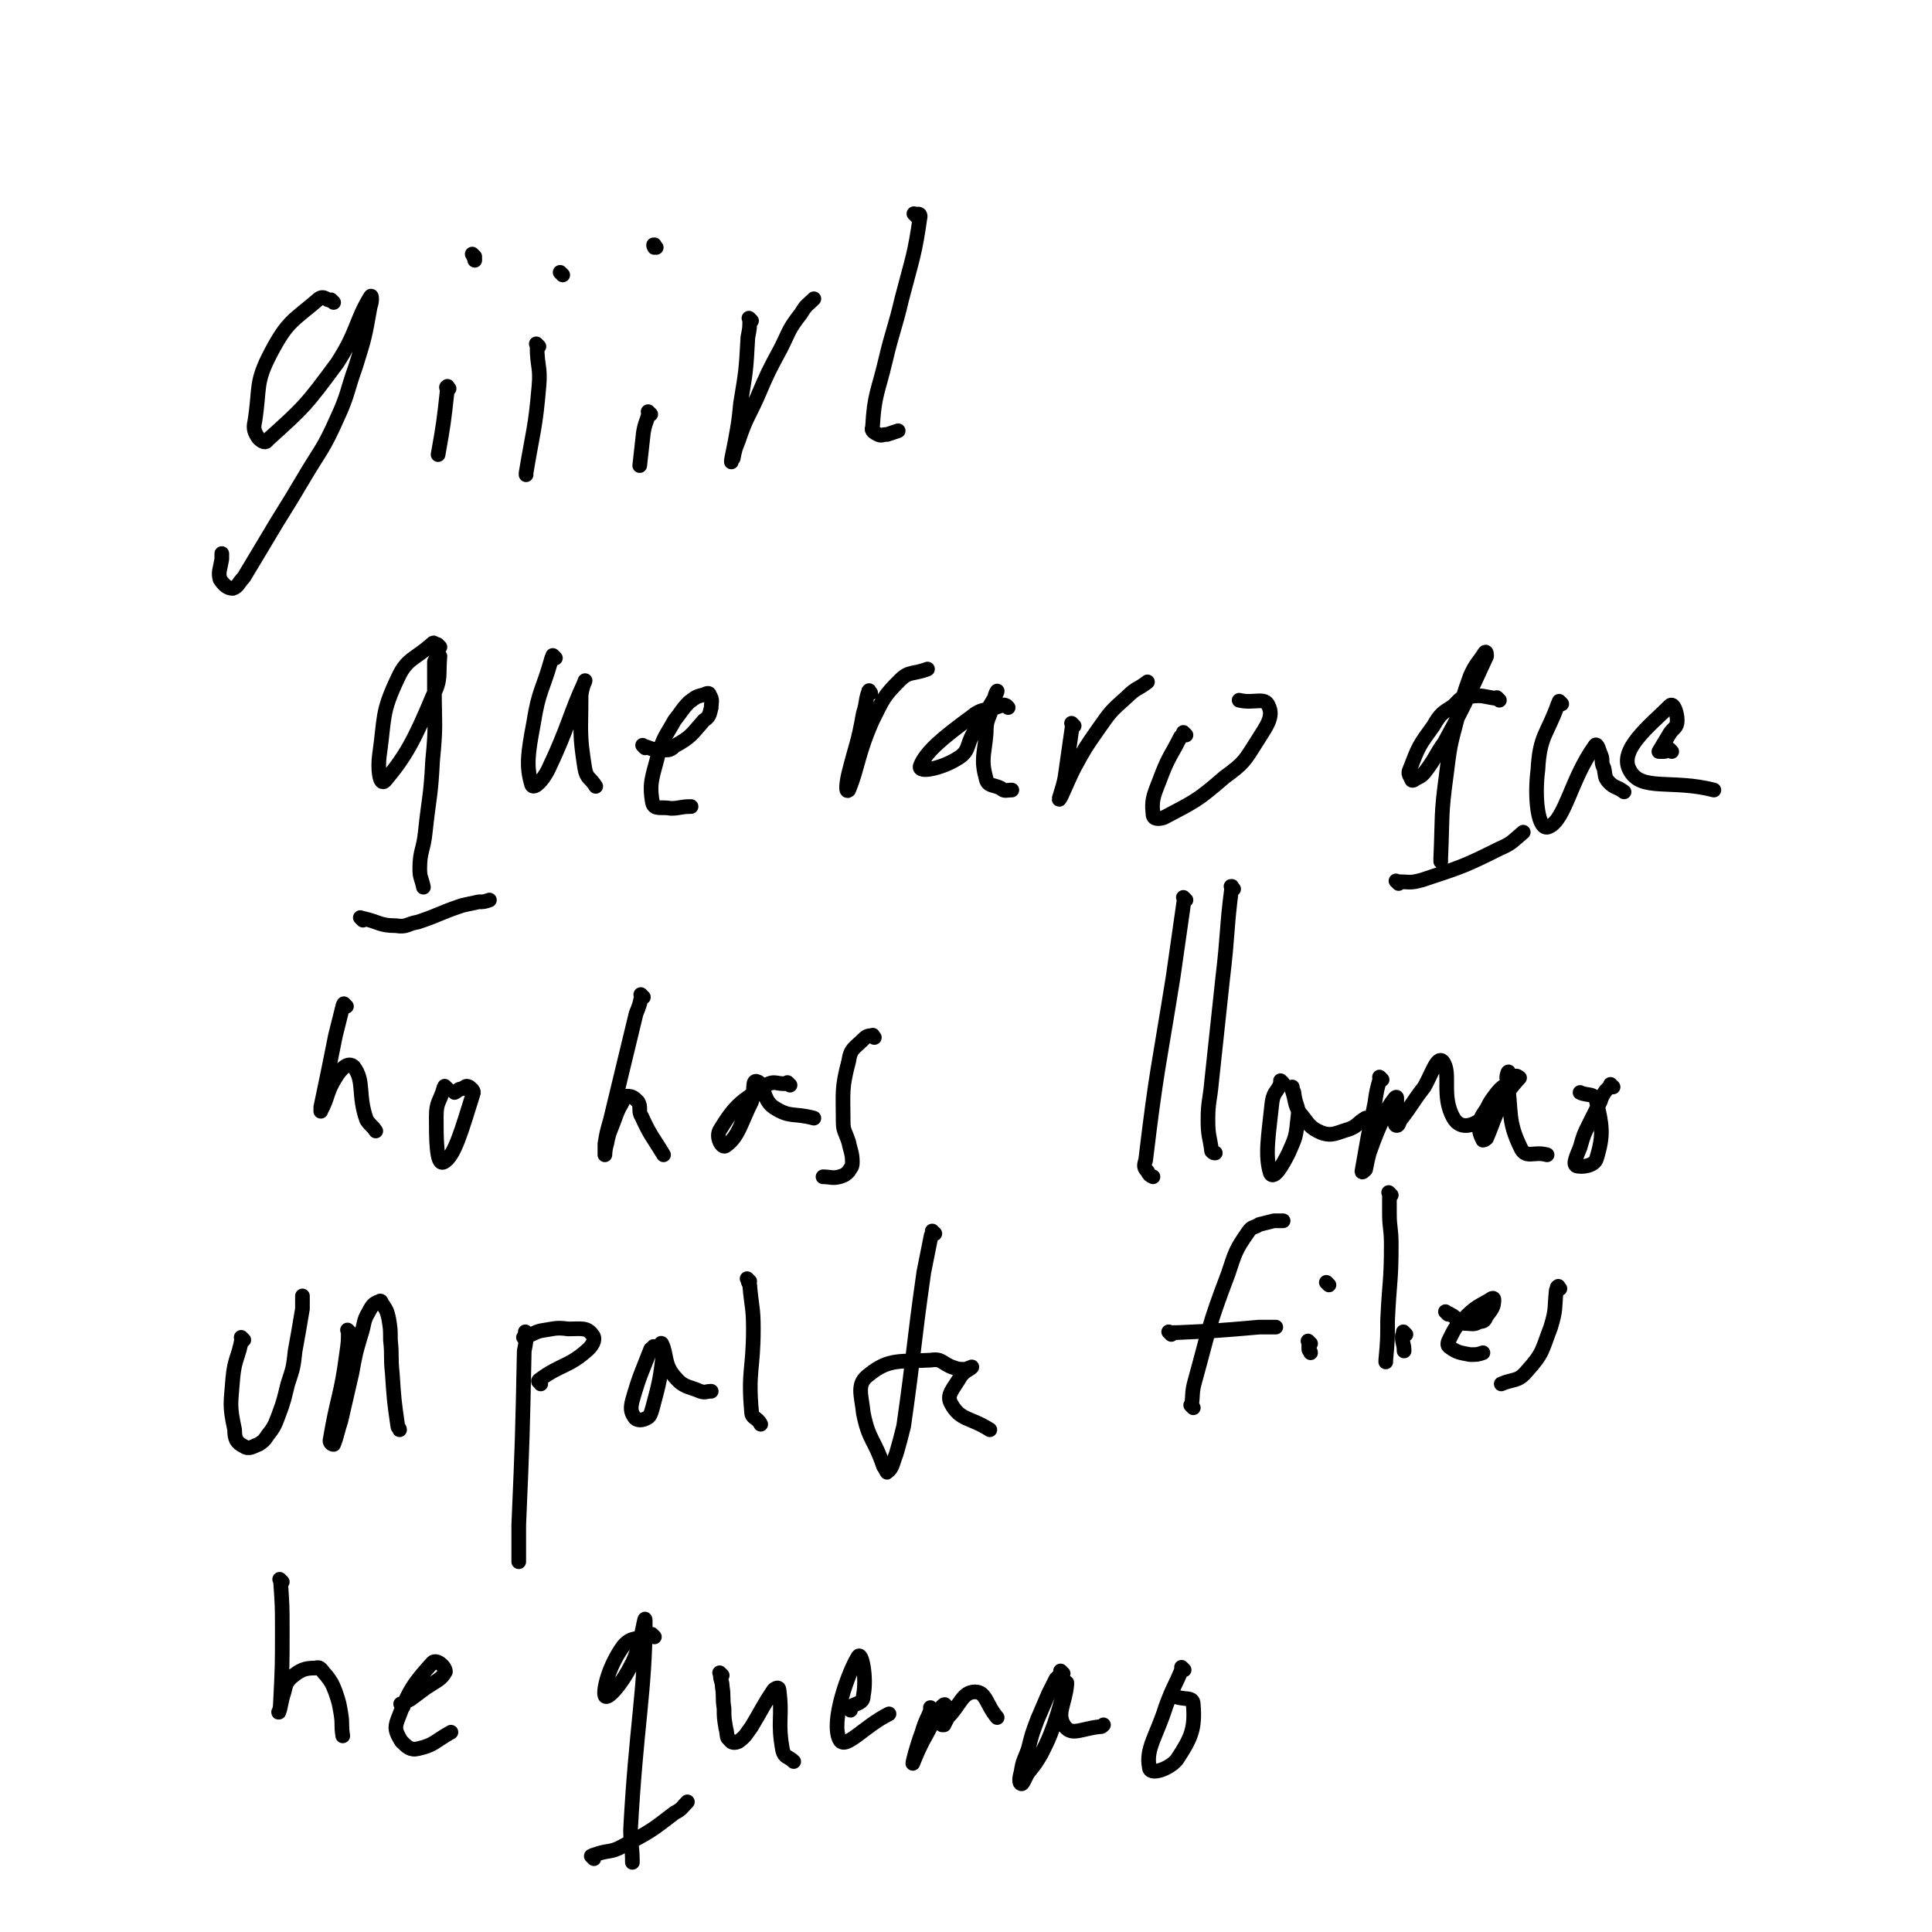 <svg viewBox='0 0 1054 1054' version='1.1' xmlns='http://www.w3.org/2000/svg' xmlns:xlink='http://www.w3.org/1999/xlink'><g fill='none' stroke='#000000' stroke-width='8' stroke-linecap='round' stroke-linejoin='round'><path d='M182,165c-1,-1 -1,-1 -1,-1 -1,-1 0,0 0,0 0,0 0,0 0,0 -3,0 -4,-3 -7,-1 -14,12 -17,12 -26,29 -9,17 -6,19 -9,38 -1,4 0,6 2,9 2,2 4,3 5,1 20,-18 21,-19 38,-42 11,-17 10,-23 18,-36 1,-2 1,3 0,5 -3,17 -3,17 -8,33 -5,14 -4,15 -10,28 -8,18 -9,17 -19,34 -10,17 -10,16 -20,33 -6,10 -6,10 -12,20 -3,3 -3,5 -6,6 -3,0 -5,-2 -7,-5 -1,-4 0,-5 1,-11 0,-2 0,-2 0,-3 '/><path d='M245,212c-1,-1 -1,-2 -1,-1 -1,0 0,1 0,2 -2,18 -2,18 -5,35 '/><path d='M259,140c-1,-1 -2,-2 -1,-1 0,0 0,1 1,2 0,1 0,1 0,1 '/><path d='M294,189c-1,-1 -1,-1 -1,-1 -1,-1 0,0 0,0 0,1 0,1 0,1 0,11 2,11 1,22 -2,23 -3,23 -7,47 0,0 0,0 0,1 '/><path d='M307,150c-1,-1 -1,-1 -1,-1 -1,-1 0,0 0,0 0,0 0,0 0,0 0,0 0,0 0,0 -1,-1 0,0 0,0 '/><path d='M355,226c-1,-1 -1,-1 -1,-1 -1,-1 0,0 0,0 0,0 0,0 0,0 -1,5 -2,5 -3,11 -1,9 -1,9 -2,18 '/><path d='M358,135c-1,-1 -1,-1 -1,-1 -1,-1 0,0 0,0 0,0 0,0 0,0 0,0 0,-1 0,0 -1,0 0,0 0,1 '/><path d='M410,175c-1,-1 -1,-1 -1,-1 -1,-1 0,0 0,0 0,0 0,0 0,0 0,5 0,5 -1,10 -1,18 -1,18 -4,36 -1,10 -1,10 -3,21 -1,5 -1,5 -2,10 0,0 0,1 0,1 0,0 0,-1 1,-2 1,-5 1,-5 3,-10 4,-12 5,-12 10,-23 6,-14 6,-14 13,-27 5,-10 4,-10 11,-19 3,-5 3,-4 7,-8 '/><path d='M500,118c-1,-1 -1,-1 -1,-1 -1,-1 0,0 0,0 0,0 0,0 0,0 1,0 3,-1 3,1 -3,21 -4,22 -10,45 -4,17 -5,17 -9,34 -4,17 -6,18 -7,36 -1,2 1,3 3,4 2,1 2,0 5,0 3,-1 3,-1 6,-2 '/><path d='M240,353c-1,-1 -1,-1 -1,-1 -1,-1 0,0 0,0 0,0 0,0 0,0 -2,0 -2,-2 -3,-1 -10,9 -14,8 -19,19 -9,19 -7,21 -10,42 -1,7 0,17 3,14 11,-13 16,-22 26,-46 5,-10 3,-11 4,-22 0,0 -1,0 -1,0 -1,1 -1,1 -2,3 0,2 0,2 0,4 0,5 0,5 0,11 0,19 1,19 -1,39 -1,20 -2,20 -4,39 -1,10 -3,10 -3,20 0,5 1,5 2,10 '/><path d='M198,502c-1,-1 -1,-1 -1,-1 -1,-1 0,0 0,0 0,0 0,0 0,0 0,0 0,0 1,0 9,2 9,4 18,4 6,1 6,-1 12,-2 12,-4 12,-5 24,-9 4,-1 5,-1 9,-2 3,0 3,0 6,-1 '/><path d='M303,359c-1,-1 -1,-1 -1,-1 -1,-1 0,0 0,0 0,0 0,0 -1,1 -5,18 -7,17 -10,36 -3,16 -4,23 -1,33 1,3 6,-2 9,-8 11,-23 12,-31 20,-48 1,-3 -2,4 -2,8 0,20 -1,20 2,39 1,6 3,5 6,10 '/><path d='M352,408c-1,-1 -1,-1 -1,-1 -1,-1 0,0 0,0 0,0 0,0 0,0 4,1 4,2 9,2 4,0 5,1 8,-2 9,-5 9,-6 16,-14 3,-2 3,-3 4,-7 0,-3 1,-4 -1,-7 0,-1 -1,-1 -3,0 -4,1 -4,1 -8,4 -4,4 -4,5 -8,10 -5,9 -6,9 -9,19 -3,12 -5,15 -3,26 1,4 5,2 10,3 5,0 5,-1 11,-1 '/><path d='M475,378c-1,-1 -1,-2 -1,-1 -2,5 -1,6 -3,12 -3,17 -4,17 -8,33 -1,4 -2,11 0,9 5,-12 5,-20 13,-38 6,-12 6,-13 15,-22 5,-5 7,-3 15,-6 '/><path d='M550,386c-1,-1 -1,-1 -1,-1 -2,-1 -2,0 -3,0 -8,3 -10,1 -16,6 -15,11 -25,19 -28,27 -1,4 12,1 20,-4 7,-4 5,-7 9,-14 6,-10 6,-10 12,-20 0,-2 1,-3 1,-3 0,0 0,1 -1,2 -1,4 -1,4 -2,8 -2,6 -3,6 -3,13 -1,12 -3,14 0,25 1,4 4,3 8,5 2,2 3,1 6,1 '/><path d='M586,396c-1,-1 -1,-1 -1,-1 -1,-1 0,0 0,0 0,0 0,0 0,1 -2,14 -2,14 -4,28 -1,6 -4,13 -3,12 1,-1 4,-9 8,-17 6,-11 6,-11 13,-21 7,-10 7,-10 16,-18 5,-5 6,-4 11,-8 '/><path d='M647,401c-1,-1 -1,-1 -1,-1 -1,-1 0,0 0,0 0,1 -1,1 -2,2 -5,10 -6,10 -10,20 -4,11 -6,13 -5,22 0,3 3,3 6,2 17,-9 18,-9 33,-22 11,-8 11,-9 18,-20 5,-8 9,-13 6,-19 -2,-5 -8,-1 -16,-3 '/><path d='M818,382c-1,-1 -1,-1 -1,-1 -1,-1 0,0 0,0 0,0 0,0 0,0 0,0 0,0 -1,0 -7,-1 -7,-2 -14,-1 -5,0 -5,1 -9,5 -6,4 -7,4 -11,11 -8,11 -8,11 -13,24 -1,2 0,3 1,5 0,1 1,1 2,0 4,-2 4,-2 7,-6 5,-7 4,-7 9,-14 6,-11 6,-11 11,-21 6,-13 6,-13 12,-26 0,-1 0,-3 -1,-2 -3,5 -5,6 -8,13 -4,11 -4,12 -7,23 -4,15 -4,15 -6,31 -3,22 -2,22 -3,45 0,1 0,1 0,2 '/><path d='M763,482c-1,-1 -1,-1 -1,-1 -1,-1 0,0 0,0 0,0 0,0 0,0 7,0 7,1 14,-1 21,-7 22,-7 42,-17 7,-3 7,-4 13,-9 '/><path d='M852,384c-1,-1 -1,-1 -1,-1 -1,-1 0,0 0,0 0,0 0,0 -1,1 -6,17 -10,17 -11,36 -2,15 0,34 6,31 9,-4 12,-26 25,-44 1,-2 2,1 3,4 2,4 0,4 2,8 1,4 0,5 3,8 3,3 4,2 8,5 '/><path d='M912,410c-1,-1 -1,-1 -1,-1 -1,-1 0,0 0,0 0,0 0,0 0,0 0,0 0,0 -1,0 -1,0 -1,1 -2,1 -1,0 -1,0 -2,0 0,0 0,0 -1,0 0,0 0,0 0,0 3,-5 3,-5 6,-10 2,-3 4,-3 4,-7 0,-4 -2,-10 -4,-8 -11,11 -28,24 -22,35 6,12 23,5 46,11 '/><path d='M189,549c-1,-1 -1,-1 -1,-1 -1,-1 0,0 0,0 0,0 -1,0 -1,1 -2,8 -2,8 -4,16 -4,20 -4,20 -8,39 0,1 0,3 0,2 4,-7 3,-10 8,-18 3,-5 7,-9 10,-6 6,8 2,15 7,29 2,3 3,3 5,6 '/><path d='M244,594c-1,-1 -1,-1 -1,-1 -1,-1 0,0 0,0 0,0 -1,0 -1,1 -2,7 -4,7 -4,15 0,12 0,27 4,25 6,-3 10,-18 16,-37 1,-2 -1,-3 -2,-4 -2,-1 -2,0 -4,1 -2,0 -2,1 -4,2 '/><path d='M351,544c-1,-1 -1,-1 -1,-1 -1,-1 0,0 0,0 0,0 0,0 0,0 -1,5 -1,5 -3,10 -7,29 -7,29 -14,58 -2,7 -2,7 -3,13 0,3 0,6 0,6 0,0 0,-3 1,-6 1,-5 1,-5 3,-10 2,-5 2,-6 4,-10 2,-3 2,-5 4,-6 3,0 4,1 6,3 2,3 0,5 2,8 5,11 6,11 12,21 '/><path d='M431,592c-1,-1 -1,-1 -1,-1 -1,-1 0,0 0,0 0,0 0,0 0,0 -6,1 -7,-2 -12,1 -14,9 -17,11 -25,24 -3,4 1,11 3,9 7,-5 8,-12 14,-24 2,-6 0,-12 3,-11 4,1 3,10 9,14 9,6 11,3 22,6 '/><path d='M477,566c-1,-1 -1,-2 -1,-1 -2,0 -3,0 -5,2 -5,5 -7,5 -8,12 -4,15 -3,17 -3,33 0,5 1,5 3,11 1,5 2,6 2,11 0,3 -1,3 -2,5 -2,2 -2,2 -5,3 -4,1 -5,0 -9,0 '/><path d='M647,491c-1,-1 -1,-1 -1,-1 -1,-1 0,0 0,0 0,1 0,1 0,1 -3,21 -3,21 -6,42 -8,50 -9,50 -15,100 -1,3 -1,4 1,6 1,2 1,2 3,3 '/><path d='M673,485c-1,-1 -1,-1 -1,-1 -1,-1 0,0 0,0 0,0 0,0 0,0 0,0 0,-1 0,0 -3,23 -2,25 -5,50 -3,28 -3,28 -6,56 -1,11 -2,11 -2,21 0,9 1,9 2,17 1,1 1,1 2,1 '/><path d='M700,591c-1,-1 -1,-1 -1,-1 -1,-1 0,0 0,0 0,0 0,0 0,0 -2,6 -4,5 -5,11 -2,19 -4,29 -1,39 2,4 7,-5 10,-11 4,-9 4,-9 5,-19 1,-6 -1,-6 -2,-13 0,-1 0,-1 -1,-3 0,0 0,-1 0,-1 0,0 0,1 0,2 2,6 1,7 4,12 5,6 5,8 12,11 6,2 8,0 15,-2 5,-2 4,-3 9,-6 '/><path d='M754,589c-1,-1 -1,-1 -1,-1 -1,-1 0,0 0,0 0,0 0,0 0,0 -2,7 -2,7 -3,14 -4,19 -4,20 -7,37 0,1 1,0 2,-1 1,-5 1,-5 2,-9 4,-11 4,-11 9,-22 2,-4 2,-4 5,-8 0,0 1,-1 1,0 0,3 0,3 0,7 0,3 -1,3 -1,5 0,2 0,3 1,3 1,0 1,-1 2,-3 7,-9 6,-9 13,-18 4,-7 7,-17 10,-14 5,6 -1,19 6,31 3,5 8,5 13,2 13,-8 12,-12 23,-24 0,0 -1,-1 -2,-1 -1,0 -2,1 -3,3 -4,3 -5,3 -8,7 -3,4 -3,4 -5,8 -2,3 -3,4 -4,8 0,4 0,5 2,9 0,0 1,0 2,-1 3,-7 3,-8 6,-15 2,-5 2,-5 4,-10 1,-4 1,-4 2,-7 0,-2 0,-4 0,-4 0,-1 -1,1 -1,3 3,19 0,23 8,39 3,5 7,1 14,3 '/><path d='M880,593c-1,-1 -1,-1 -1,-1 -1,-1 0,0 0,0 0,0 0,0 -1,1 -1,1 -1,1 -2,2 -2,3 -2,3 -3,6 -3,6 -3,6 -6,12 -3,6 -3,6 -5,13 -2,5 -4,9 -2,10 3,1 10,0 11,-4 4,-13 3,-18 0,-31 -1,-5 -5,-3 -9,-5 '/><path d='M133,731c-1,-1 -1,-1 -1,-1 -1,-1 0,0 0,0 0,0 0,0 0,0 -2,11 -4,11 -5,22 -1,14 -2,14 1,28 0,5 1,7 5,9 3,2 5,0 8,-1 3,-2 3,-2 5,-5 4,-5 4,-6 6,-11 3,-8 3,-9 5,-17 3,-9 3,-9 4,-18 2,-11 2,-11 4,-23 0,-2 0,-2 0,-5 0,-1 0,-1 0,-2 '/><path d='M191,727c-1,-1 -1,-1 -1,-1 -1,-1 0,0 0,0 0,0 0,0 0,0 0,6 0,6 -1,13 -3,23 -5,23 -9,47 0,1 1,2 2,2 2,-5 2,-7 4,-13 3,-13 3,-13 6,-26 2,-11 2,-11 5,-21 2,-6 1,-7 4,-12 2,-4 3,-5 6,-6 1,-1 1,1 2,2 2,3 2,3 3,7 1,6 1,6 1,12 1,9 0,9 1,18 1,15 1,15 3,29 0,1 1,1 1,2 '/><path d='M288,728c-1,-1 -1,-1 -1,-1 -1,-1 0,0 0,0 0,0 0,0 0,0 0,5 0,5 -1,10 -1,48 -1,48 -3,95 0,10 0,10 0,20 '/><path d='M287,731c-1,-1 -1,-1 -1,-1 -1,-1 0,0 0,0 0,0 0,0 1,-1 4,-1 4,-2 8,-3 7,-1 8,-2 15,-1 7,0 10,-1 13,3 2,2 1,5 -2,8 -11,10 -15,8 -27,17 -1,1 1,1 1,2 '/><path d='M358,736c-1,-1 -1,-1 -1,-1 -1,-1 0,0 0,0 0,0 -1,0 -2,1 -5,13 -6,14 -10,28 -1,4 -1,6 1,9 1,2 4,2 6,1 3,-1 3,-3 4,-6 4,-15 4,-15 6,-31 0,-2 -2,-5 -1,-4 3,6 1,11 7,18 5,6 7,5 14,8 3,1 3,0 6,0 '/><path d='M409,699c-1,-1 -1,-1 -1,-1 -1,-1 0,0 0,0 0,1 0,1 1,3 1,12 2,12 2,24 0,22 -3,23 -1,45 0,4 3,3 5,7 '/><path d='M510,673c-1,-1 -1,-1 -1,-1 -1,-1 0,0 0,0 0,1 0,1 -1,2 -2,10 -2,10 -4,20 -6,42 -5,42 -11,84 -2,8 -2,8 -4,15 -2,5 -2,8 -5,10 0,1 -1,-2 -2,-3 -5,-15 -8,-14 -11,-29 -1,-10 -4,-16 3,-21 11,-9 17,-7 34,-8 6,-1 6,2 12,4 3,1 3,1 6,1 2,0 5,-2 4,-1 -1,1 -4,2 -6,5 -4,7 -8,10 -5,15 5,9 10,7 21,14 '/><path d='M651,768c-1,-1 -1,-1 -1,-1 -1,-1 0,0 0,0 0,0 0,0 0,0 1,-7 0,-7 2,-14 8,-29 7,-29 18,-58 4,-12 4,-13 11,-23 2,-3 3,-2 6,-4 4,-1 4,-1 8,-2 2,0 2,0 5,0 '/><path d='M639,728c-1,-1 -1,-1 -1,-1 -1,-1 0,0 0,0 0,0 0,0 0,0 2,0 2,0 4,0 22,-1 22,-1 45,-3 4,0 4,0 9,0 '/><path d='M715,733c-1,-1 -1,-1 -1,-1 -1,-1 0,0 0,0 0,0 0,0 0,0 0,1 0,1 0,2 0,1 0,1 0,2 0,1 1,1 1,2 '/><path d='M725,701c-1,-1 -1,-1 -1,-1 -1,-1 0,0 0,0 0,0 0,0 0,0 '/><path d='M759,652c-1,-1 -1,-1 -1,-1 -1,-1 0,0 0,0 0,0 0,0 0,0 0,1 0,1 0,2 0,5 0,5 0,9 0,8 1,8 1,17 0,20 -1,20 -2,41 0,11 0,11 -1,22 0,1 0,1 0,1 '/><path d='M767,728c-1,-1 -1,-1 -1,-1 -1,-1 0,0 0,0 0,0 0,0 0,0 0,1 -1,1 -1,2 0,4 1,4 1,8 '/><path d='M790,717c-1,-1 -1,-1 -1,-1 -1,-1 0,0 0,0 0,0 0,0 0,0 1,1 1,0 2,1 2,1 2,1 4,3 2,1 2,1 4,2 4,0 5,1 8,-1 3,0 3,-1 4,-3 3,-4 4,-5 4,-9 0,-1 -1,-1 -2,0 -7,4 -8,4 -14,10 -5,5 -5,5 -8,11 -1,2 -2,4 0,5 4,3 6,3 11,4 4,0 4,0 7,-1 '/><path d='M851,703c-1,-1 -1,-2 -1,-1 -1,0 0,1 -1,2 -1,10 0,10 -3,20 -5,13 -4,14 -13,24 -5,6 -7,4 -14,7 '/><path d='M154,863c-1,-1 -1,-1 -1,-1 -1,-1 0,0 0,0 1,14 1,14 1,28 0,19 0,19 -1,39 0,3 -1,6 -1,5 1,-1 1,-5 3,-11 1,-4 1,-5 4,-8 5,-4 7,-5 13,-5 3,-1 3,1 6,4 3,4 3,4 5,9 2,6 2,6 3,12 1,6 0,6 1,12 '/><path d='M220,931c-1,-1 -1,-1 -1,-1 -1,-1 0,0 0,0 0,0 0,0 1,-1 2,-1 2,-1 4,-2 4,-3 4,-3 8,-6 6,-4 9,-5 11,-9 0,-3 -5,-7 -7,-5 -10,11 -13,15 -19,31 -2,5 -1,7 2,12 3,3 5,5 9,4 9,-2 9,-4 18,-9 '/><path d='M357,893c-1,-1 -1,-1 -1,-1 -1,-1 0,0 0,0 -7,3 -11,0 -16,6 -8,11 -11,24 -10,27 1,3 9,-6 14,-16 6,-10 8,-32 8,-24 0,37 -5,57 -8,113 0,9 1,9 1,18 '/><path d='M324,1014c-1,-1 -1,-1 -1,-1 -1,-1 0,0 0,0 0,0 0,-1 1,-1 8,-3 9,-1 16,-5 15,-8 15,-8 28,-18 4,-2 4,-3 7,-6 '/><path d='M394,914c-1,-1 -1,-1 -1,-1 -1,-1 0,0 0,0 0,0 0,0 0,0 0,1 0,1 0,1 0,3 1,3 1,6 1,6 0,6 1,12 0,5 0,5 1,11 1,3 0,5 2,6 1,2 3,2 5,1 4,-3 4,-4 7,-8 6,-10 6,-11 12,-20 1,-1 3,-2 3,0 2,15 -1,17 2,33 1,4 3,3 6,6 '/><path d='M464,933c-1,-1 -1,-1 -1,-1 -1,-1 0,0 0,0 0,0 0,0 0,0 0,0 -1,0 0,0 0,-1 1,0 1,-1 4,-2 7,-2 7,-6 2,-10 -1,-25 -3,-21 -5,8 -15,35 -10,45 3,6 13,-7 27,-14 '/><path d='M509,933c-1,-1 -1,-1 -1,-1 -1,-1 0,0 0,0 -2,6 -3,6 -5,13 -3,8 -5,16 -5,17 0,0 3,-8 7,-15 5,-9 7,-15 10,-17 2,-1 -1,6 -1,11 0,0 1,0 1,0 1,-2 1,-2 2,-4 7,-7 8,-14 15,-14 6,0 6,7 12,14 0,0 0,0 0,0 '/><path d='M580,913c-1,-1 -1,-1 -1,-1 -1,-1 0,0 0,0 0,1 0,1 -1,2 -1,1 -1,1 -2,2 -2,4 -2,4 -4,8 -3,7 -3,7 -6,14 -3,8 -3,8 -5,16 -2,6 -3,6 -4,13 -1,3 -1,6 0,6 1,1 2,-3 4,-6 4,-5 4,-5 7,-10 4,-8 4,-8 7,-16 2,-6 2,-6 4,-13 2,-5 2,-6 3,-10 0,0 0,1 0,1 -1,11 -6,16 -1,23 4,5 9,1 19,0 1,0 1,0 2,-1 '/><path d='M646,911c-1,-1 -1,-1 -1,-1 -1,-1 0,0 0,0 0,0 0,0 0,0 -4,10 -5,10 -9,21 -5,16 -11,23 -9,33 0,5 11,1 15,-4 8,-12 10,-17 9,-30 0,-5 -5,-2 -11,-5 '/></g>
</svg>